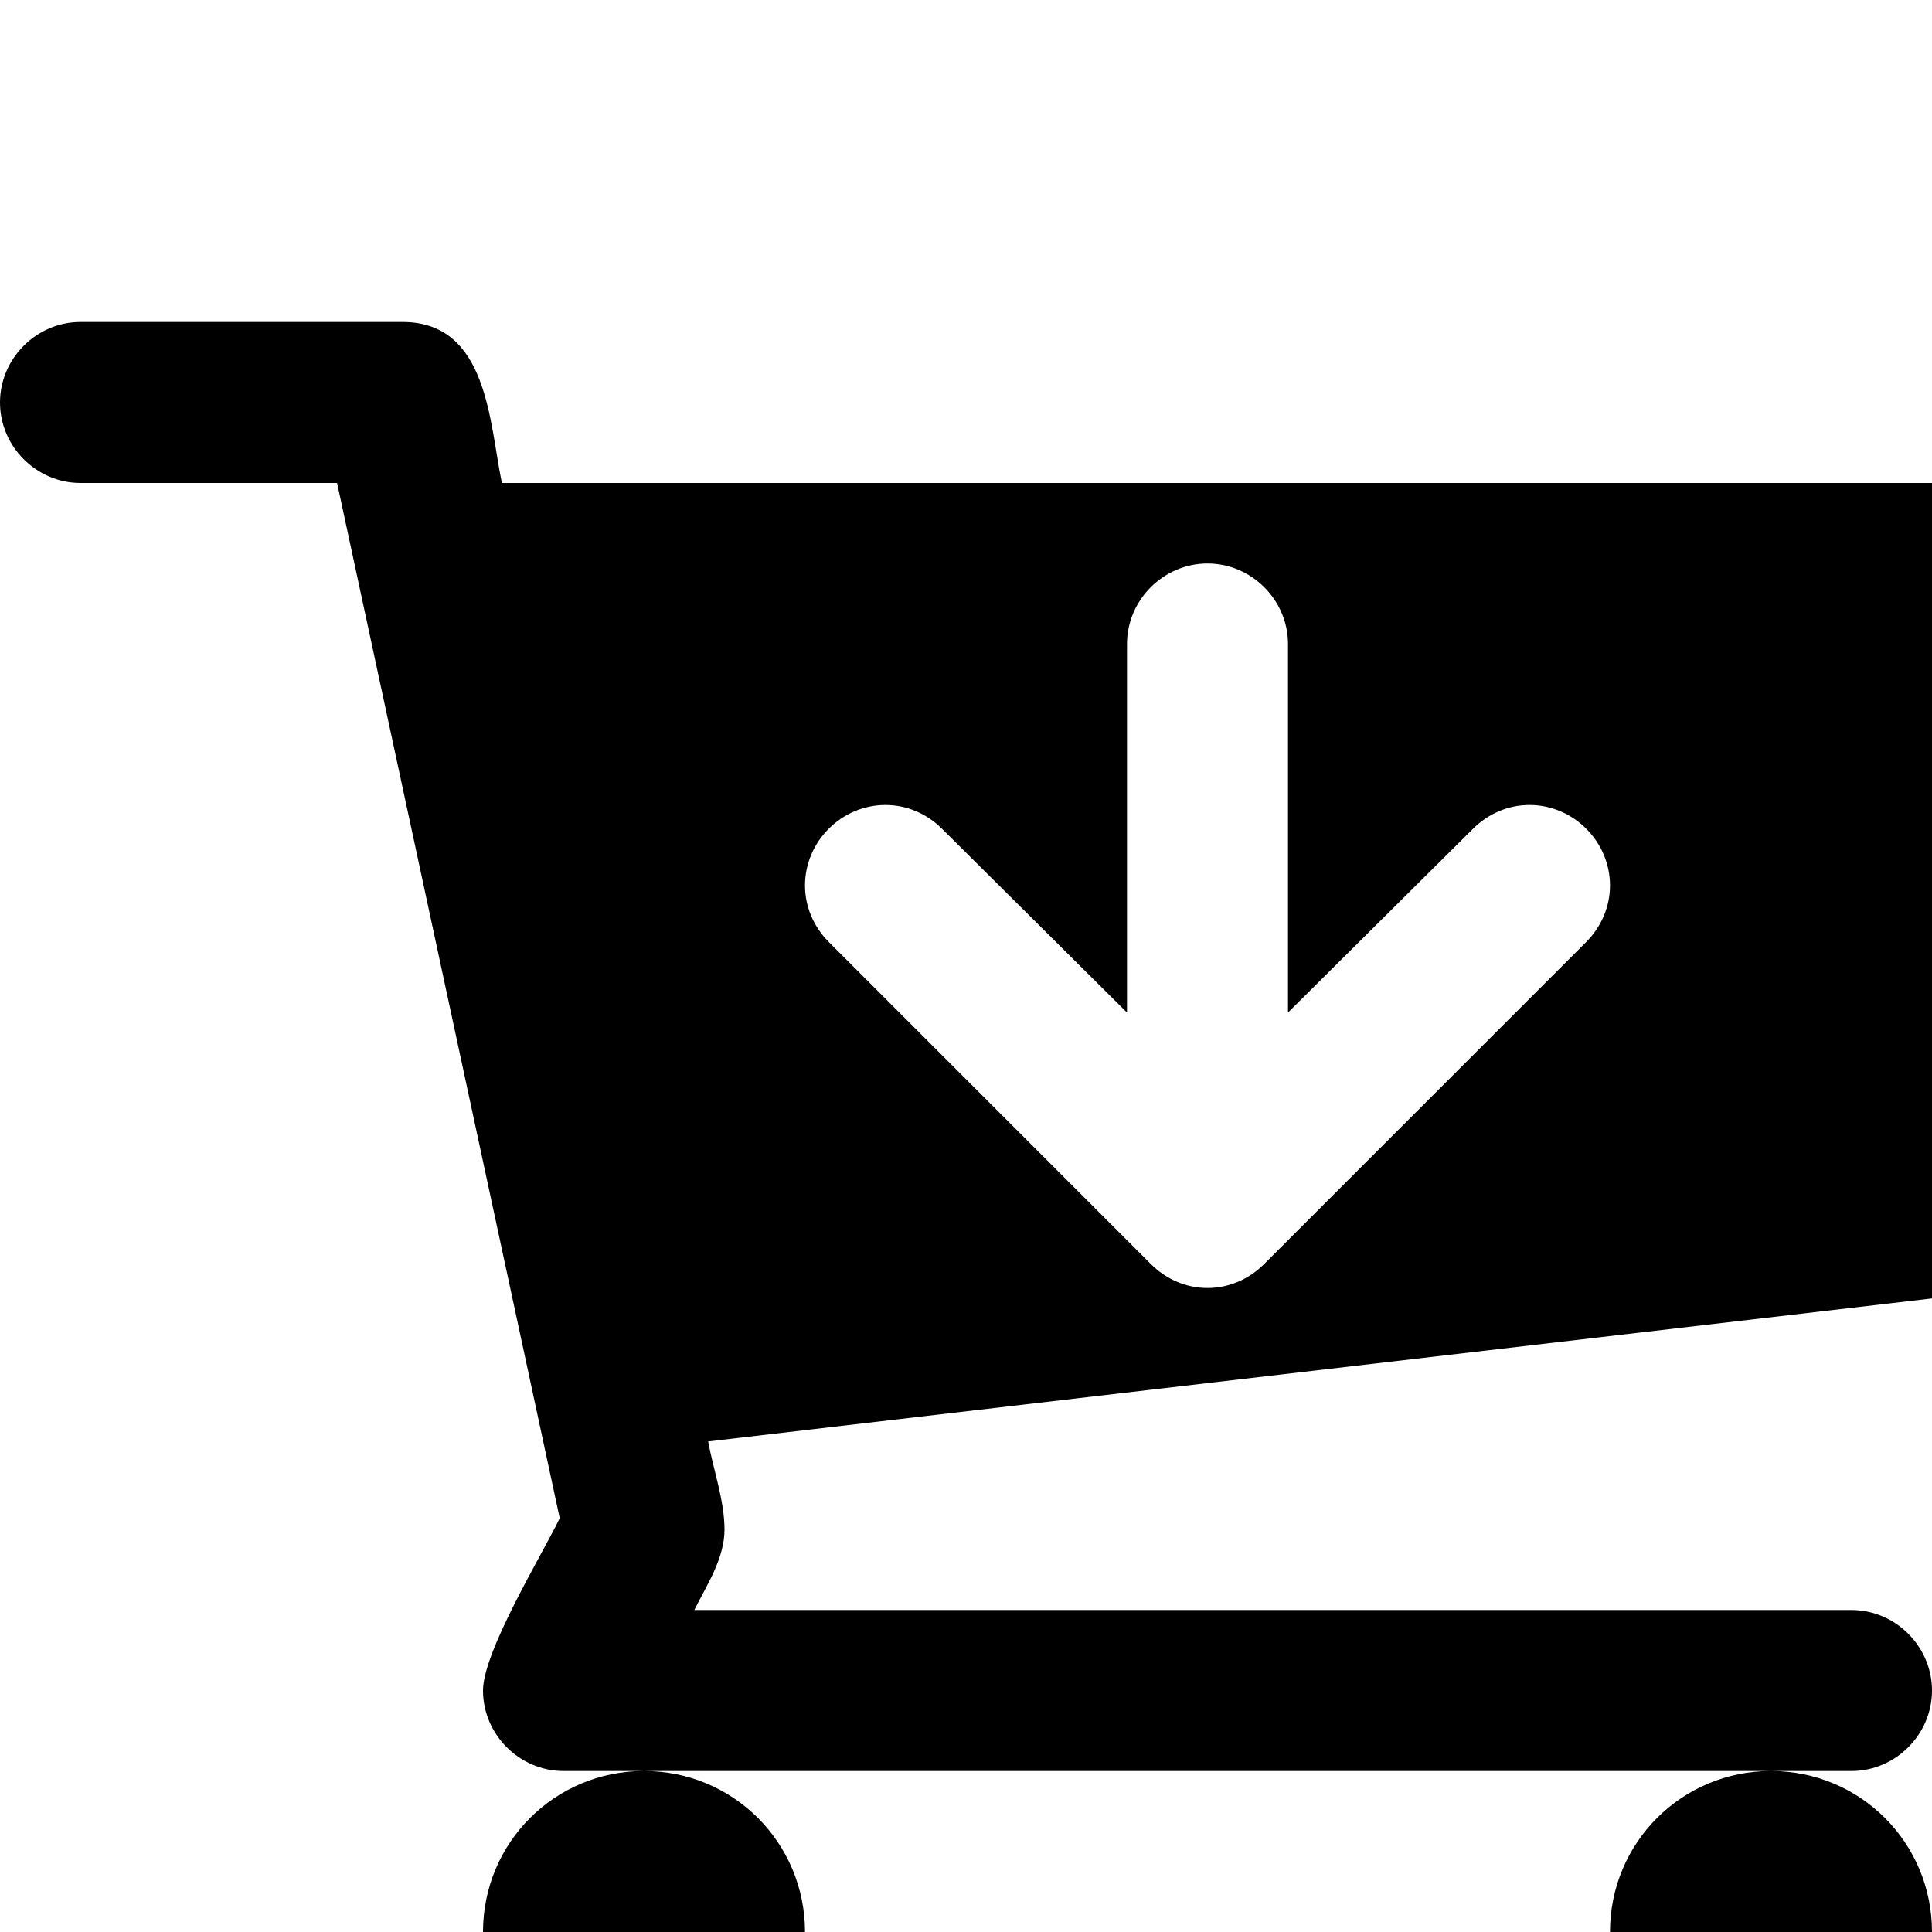 <svg width="1536" height="1536" xmlns="http://www.w3.org/2000/svg">
    <path d="M1280 704c0-35-29-64-64-64-17 0-33 7-45 19l-147 146V512c0-35-29-64-64-64s-64 29-64 64v293L749 659c-12-12-28-19-45-19-35 0-64 29-64 64 0 17 7 33 19 45l256 256c12 12 28 19 45 19s33-7 45-19l256-256c12-12 19-28 19-45zm-640 832c0 71-57 128-128 128s-128-57-128-128 57-128 128-128 128 57 128 128zm896 0c0 71-57 128-128 128s-128-57-128-128 57-128 128-128 128 57 128 128zm128-1088v512c0 32-24 60-57 64L563 1146c4 22 13 47 13 70s-14 44-24 64h920c35 0 64 29 64 64s-29 64-64 64H448c-35 0-64-29-64-64 0-31 47-108 61-137L268 384H64c-35 0-64-29-64-64s29-64 64-64h256c68 0 69 80 79 128h1201c35 0 64 29 64 64z"/>
</svg>
